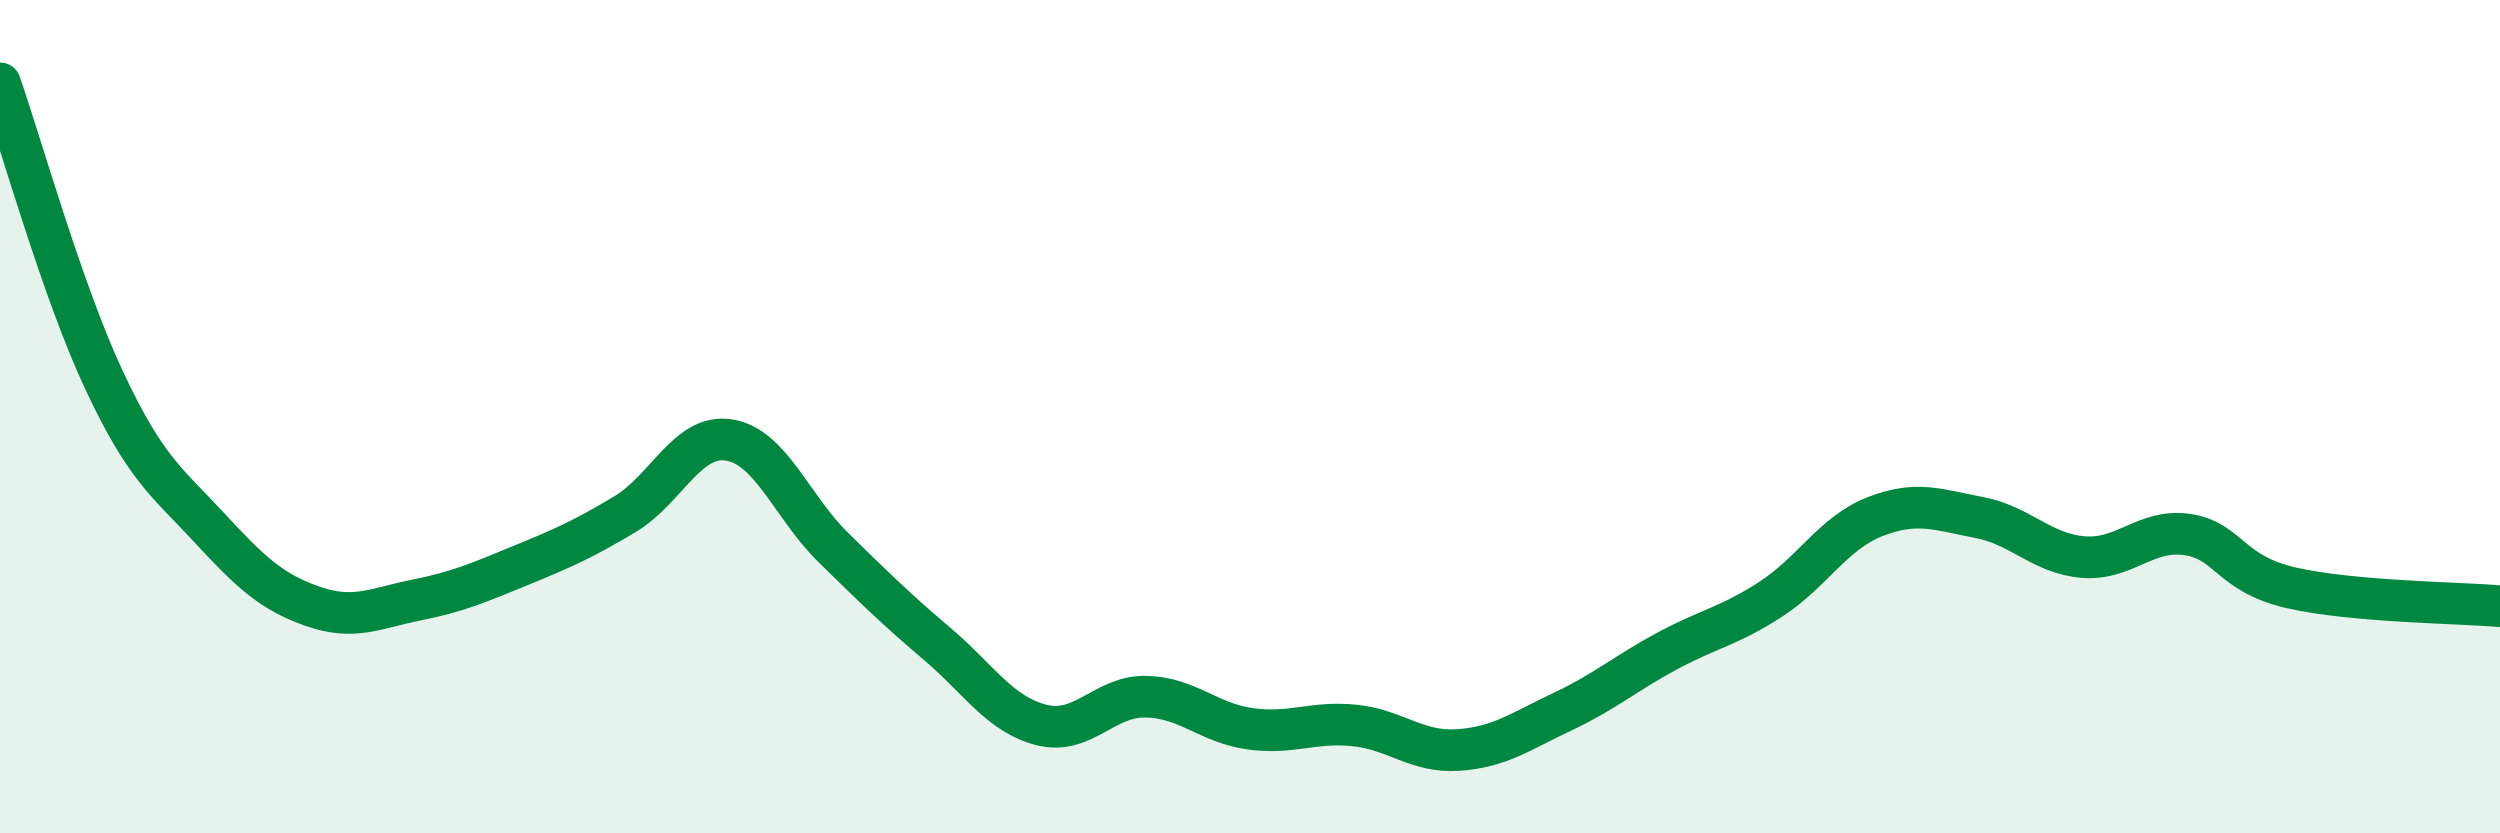 
    <svg width="60" height="20" viewBox="0 0 60 20" xmlns="http://www.w3.org/2000/svg">
      <path
        d="M 0,2 C 0.5,3.43 1.5,7 2.5,9.13 C 3.5,11.26 4,11.56 5,12.64 C 6,13.72 6.5,14.2 7.5,14.55 C 8.5,14.9 9,14.6 10,14.4 C 11,14.2 11.5,13.98 12.5,13.57 C 13.5,13.16 14,12.94 15,12.34 C 16,11.74 16.5,10.4 17.5,10.56 C 18.5,10.72 19,12.16 20,13.14 C 21,14.12 21.5,14.61 22.5,15.46 C 23.5,16.31 24,17.15 25,17.4 C 26,17.65 26.5,16.7 27.5,16.72 C 28.5,16.74 29,17.35 30,17.49 C 31,17.63 31.5,17.31 32.5,17.41 C 33.5,17.51 34,18.07 35,18 C 36,17.93 36.5,17.55 37.5,17.08 C 38.5,16.61 39,16.17 40,15.63 C 41,15.09 41.5,15.03 42.5,14.38 C 43.5,13.73 44,12.79 45,12.4 C 46,12.01 46.5,12.23 47.5,12.42 C 48.5,12.61 49,13.29 50,13.37 C 51,13.45 51.5,12.68 52.5,12.83 C 53.5,12.98 53.5,13.77 55,14.11 C 56.5,14.45 59,14.46 60,14.55L60 20L0 20Z"
        fill="#008740"
        opacity="0.1"
        stroke-linecap="round"
        stroke-linejoin="round"
      />
      <path
        d="M 0,2 C 0.5,3.43 1.5,7 2.5,9.13 C 3.5,11.26 4,11.56 5,12.64 C 6,13.72 6.5,14.2 7.5,14.55 C 8.5,14.9 9,14.6 10,14.4 C 11,14.2 11.5,13.98 12.5,13.57 C 13.5,13.16 14,12.94 15,12.34 C 16,11.74 16.5,10.4 17.5,10.56 C 18.5,10.72 19,12.16 20,13.14 C 21,14.12 21.5,14.61 22.5,15.46 C 23.5,16.31 24,17.15 25,17.4 C 26,17.65 26.5,16.7 27.5,16.72 C 28.5,16.74 29,17.35 30,17.49 C 31,17.63 31.5,17.31 32.5,17.41 C 33.5,17.51 34,18.07 35,18 C 36,17.93 36.5,17.55 37.5,17.08 C 38.5,16.61 39,16.17 40,15.63 C 41,15.09 41.5,15.03 42.5,14.38 C 43.5,13.73 44,12.79 45,12.4 C 46,12.01 46.5,12.23 47.5,12.42 C 48.5,12.61 49,13.29 50,13.37 C 51,13.45 51.5,12.68 52.5,12.83 C 53.5,12.98 53.5,13.77 55,14.11 C 56.5,14.45 59,14.46 60,14.55"
        stroke="#008740"
        stroke-width="1"
        fill="none"
        stroke-linecap="round"
        stroke-linejoin="round"
      />
    </svg>
  